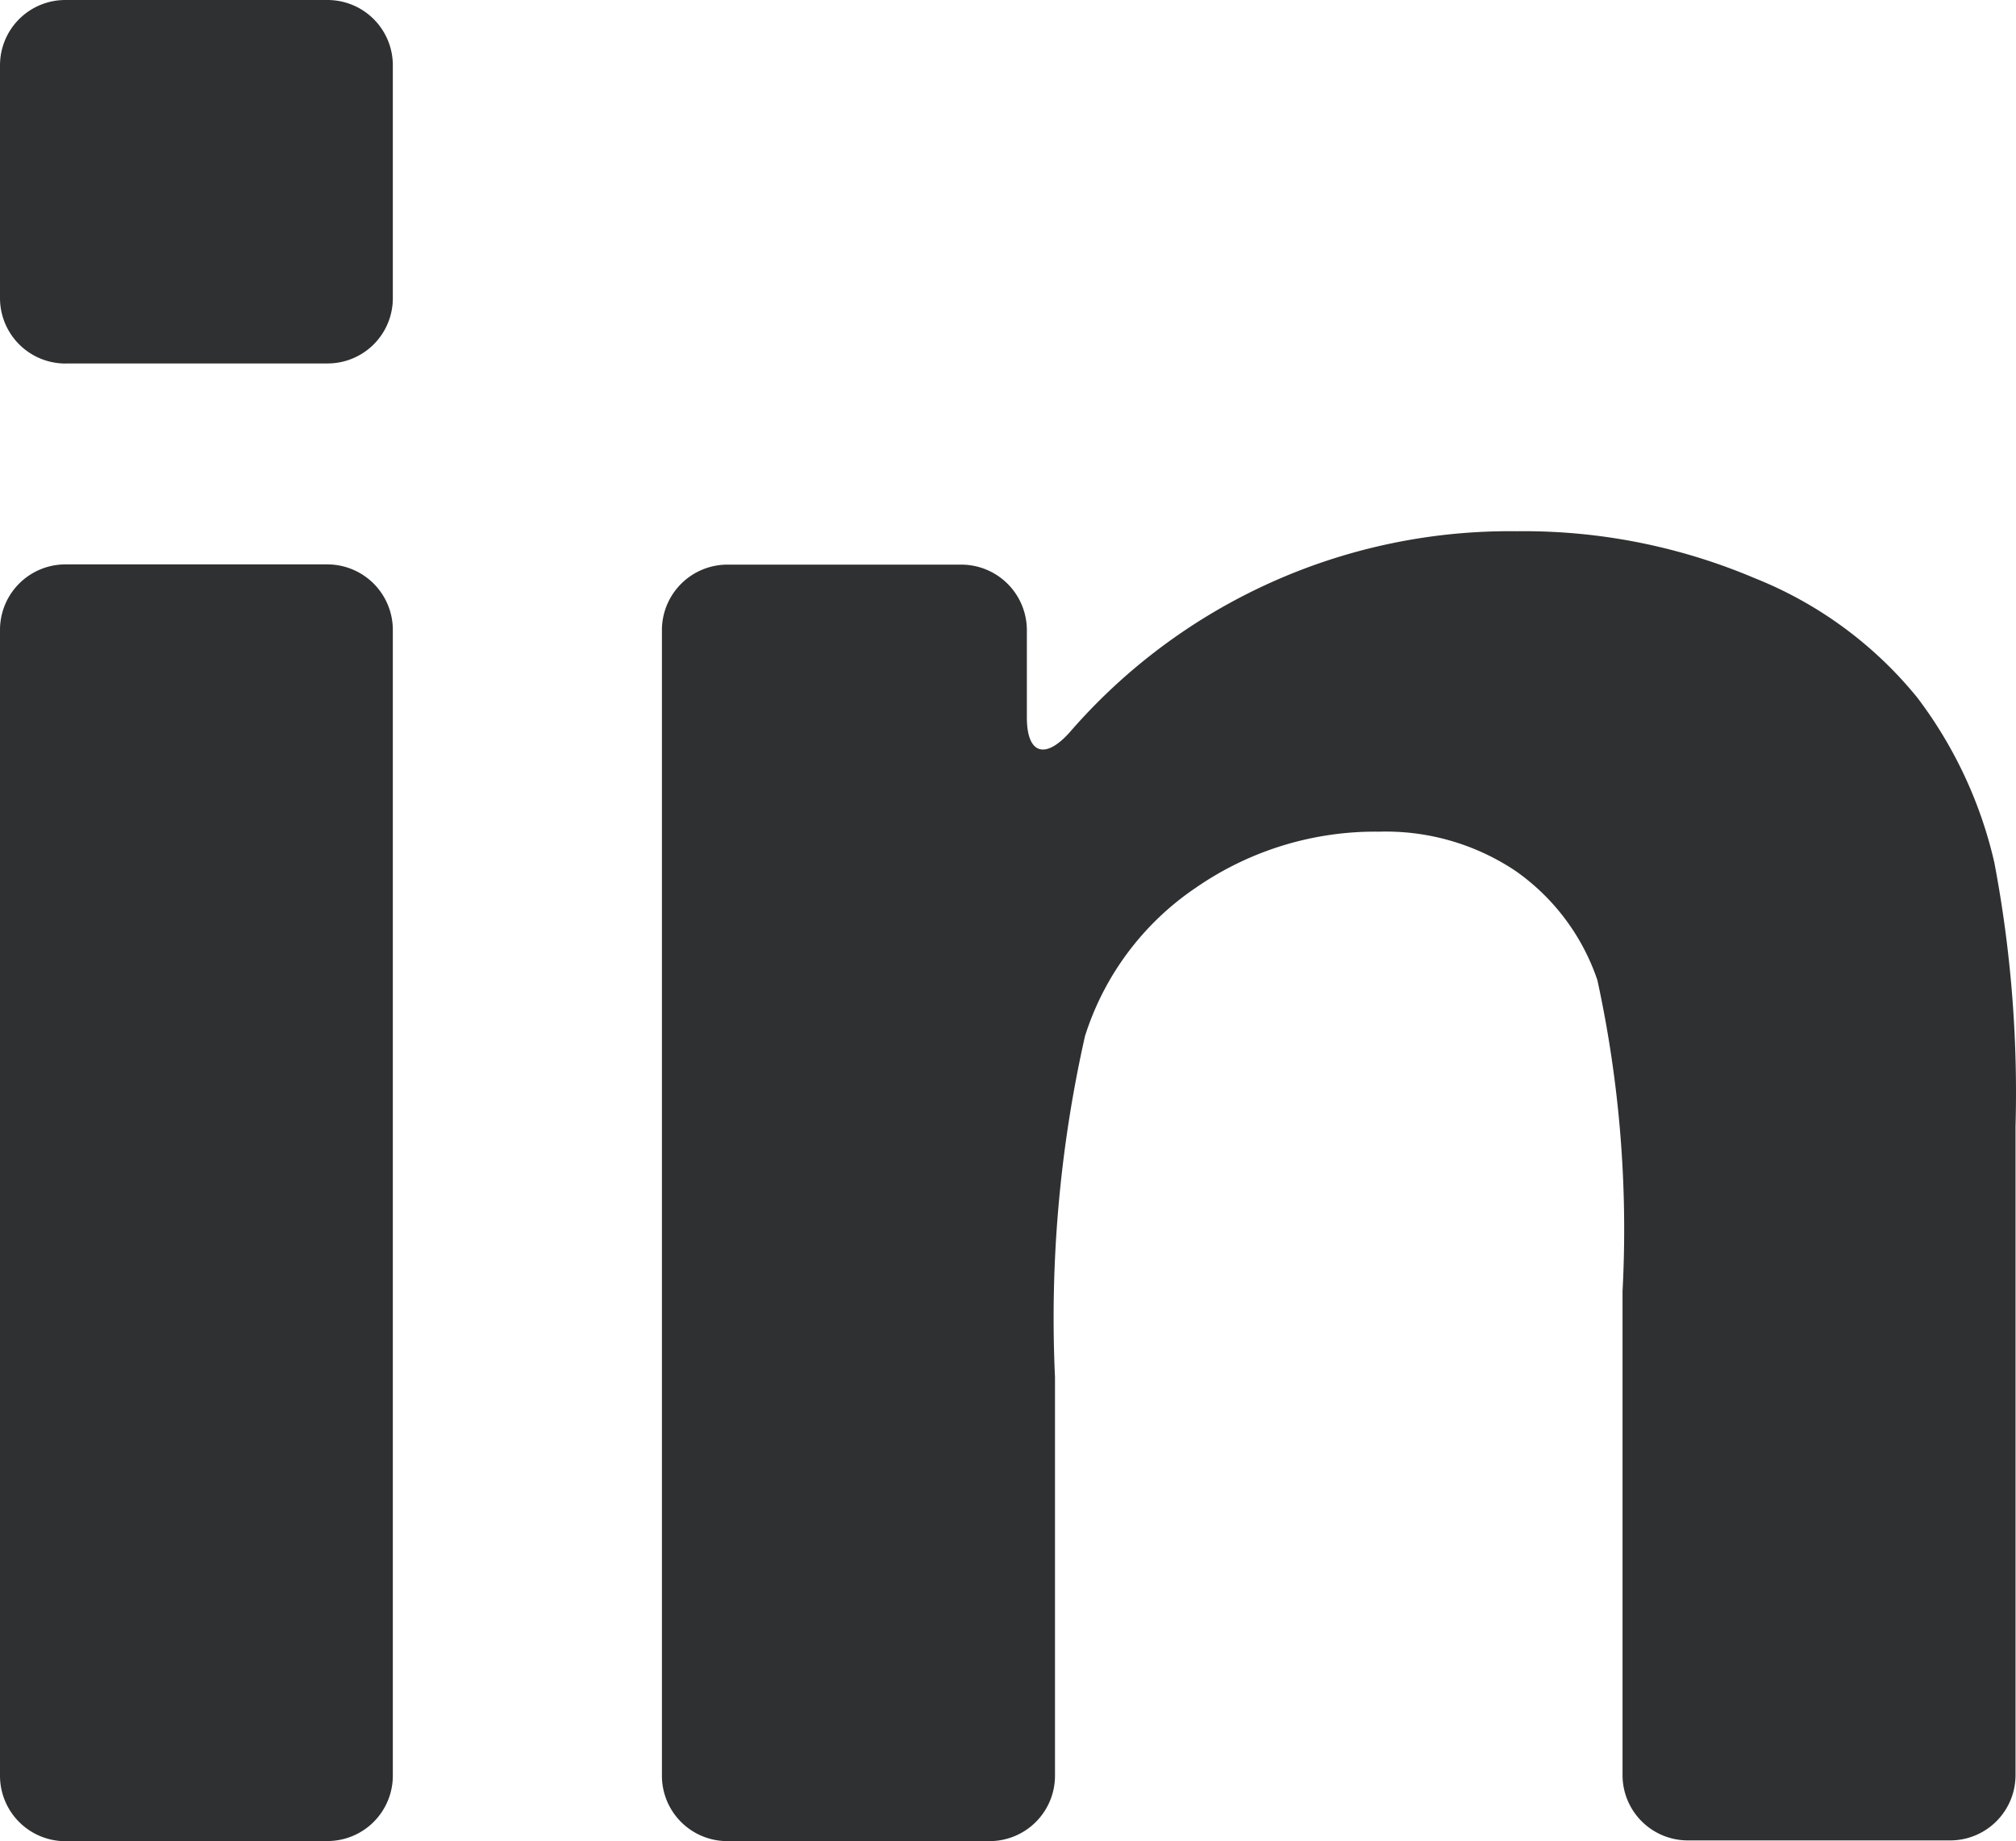 <svg xmlns="http://www.w3.org/2000/svg" width="25.593" height="23.373" viewBox="0 0 25.593 23.373"><g transform="translate(25.593) rotate(90)"><path d="M16.207,4.156V.83A.83.83,0,0,0,15.377,0H.832A.832.832,0,0,0,0,.829V4.156a.831.831,0,0,0,.832.831H15.377a.831.831,0,0,0,.832-.831Z" transform="translate(7.165 20.606)" fill="#2f3032"/><path d="M4.614,4.156V.83A.828.828,0,0,0,3.783,0H.829A.829.829,0,0,0,0,.829V4.156a.829.829,0,0,0,.829.831H3.783a.831.831,0,0,0,.832-.831Z" transform="translate(0 20.606)" fill="#2f3032"/><path d="M2.112,1.253A5.08,5.08,0,0,0,.594,3.322,7.5,7.5,0,0,0,0,6.338a7.393,7.393,0,0,0,2.558,5.68c.341.308.271.539-.195.539H1.258a.833.833,0,0,0-.834.831v2.971a.832.832,0,0,0,.834.831H15.8a.83.83,0,0,0,.829-.831V13.032A.83.83,0,0,0,15.8,12.2H10.739a16.277,16.277,0,0,1-4.33-.381,3.572,3.572,0,0,1-1.886-1.411,4,4,0,0,1-.709-2.326,2.961,2.961,0,0,1,.5-1.731A2.78,2.78,0,0,1,5.7,5.314a14.877,14.877,0,0,1,3.95-.319h6.141a.829.829,0,0,0,.829-.831V.837a.829.829,0,0,0-.829-.831H7.558A15.636,15.636,0,0,0,4.206.275,5.5,5.5,0,0,0,2.112,1.253Z" transform="translate(6.744 0)" fill="#2f3032"/></g></svg>